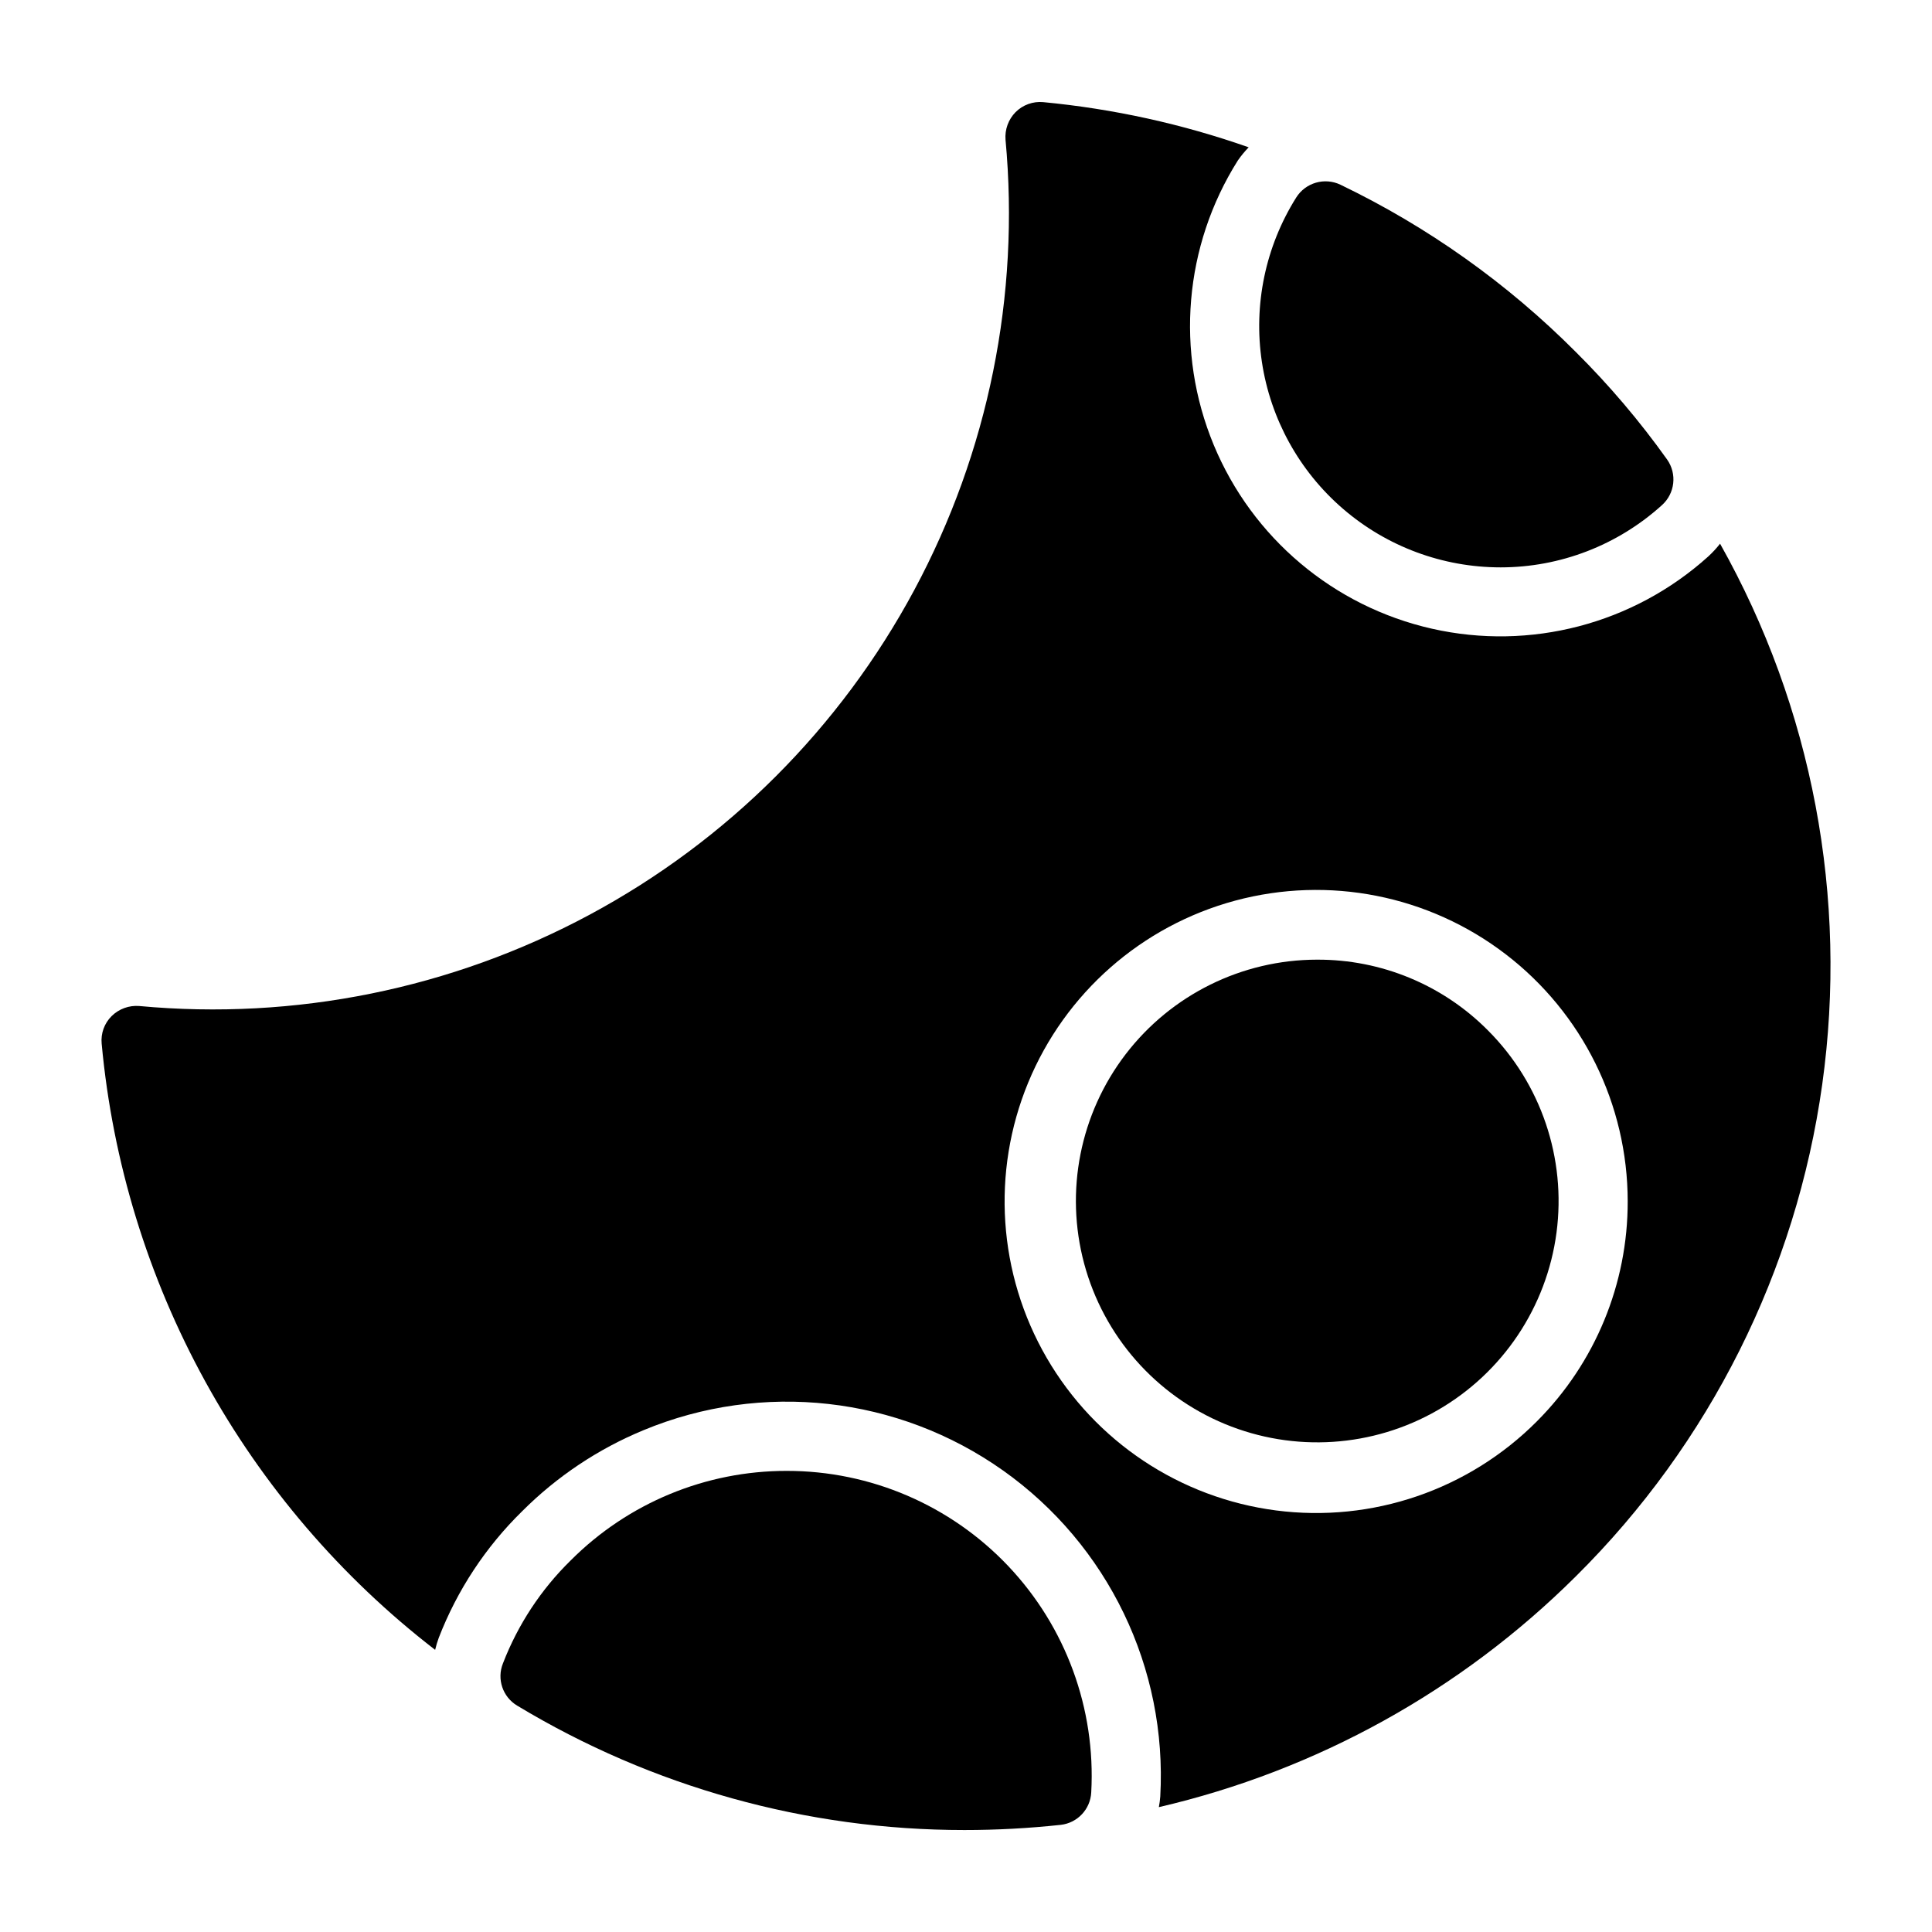 <?xml version="1.0" encoding="UTF-8"?>
<!-- Uploaded to: ICON Repo, www.iconrepo.com, Generator: ICON Repo Mixer Tools -->
<svg fill="#000000" width="800px" height="800px" version="1.1" viewBox="144 144 512 512" xmlns="http://www.w3.org/2000/svg">
 <g>
  <path d="m352.49 533.8c-21.48-0.023-42.082 8.516-57.25 23.727-7.871 7.707-13.992 17.016-17.957 27.297-1.664 4.141-0.07 8.879 3.758 11.176 35.766 21.586 76.754 32.992 118.53 32.977 8.539 0 17.07-0.461 25.559-1.375 4.43-0.512 7.84-4.156 8.059-8.609 1.223-22.168-6.734-43.859-22-59.977-15.27-16.117-36.5-25.238-58.699-25.215z"/>
  <path d="m493.01 398.32c-19.875 0.023-38.609 9.285-50.699 25.062-12.086 15.777-16.152 36.281-11 55.477 5.152 19.195 18.938 34.906 37.301 42.512s39.219 6.242 56.434-3.691c17.215-9.934 28.836-27.305 31.445-47.012 2.606-19.703-4.098-39.5-18.137-53.57-11.98-12.094-28.32-18.859-45.344-18.777z"/>
  <path d="m599.83 288.09c-0.965 1.234-2.031 2.383-3.188 3.438-19.844 17.859-47.125 24.977-73.164 19.086-26.039-5.887-47.602-24.047-57.832-48.711-10.227-24.66-7.852-52.75 6.375-75.344 0.863-1.25 1.832-2.43 2.891-3.519-17.598-6.188-35.883-10.207-54.453-11.973-2.715-0.25-5.402 0.727-7.328 2.656-1.906 1.941-2.875 4.613-2.656 7.328 3.84 41.277-4.57 82.773-24.176 119.3-19.609 36.527-49.547 66.469-86.074 86.074-36.527 19.609-78.023 28.02-119.3 24.18-2.711-0.223-5.387 0.75-7.328 2.656-1.945 1.918-2.922 4.609-2.656 7.328 2.906 31.41 12.254 61.883 27.461 89.523 15.203 27.637 35.941 51.848 60.914 71.117 0.254-1.086 0.574-2.152 0.961-3.199 4.887-12.621 12.418-24.055 22.09-33.527 9.195-9.203 20.121-16.504 32.145-21.477 31.496-13.074 67.496-9.039 95.316 10.676 27.82 19.719 43.555 52.348 41.656 86.395-0.074 0.945-0.199 1.887-0.375 2.816 41.812-9.711 80.082-30.895 110.51-61.168 35.453-35.137 58.391-80.941 65.293-130.38 6.902-49.434-2.609-99.77-27.078-143.28zm-48.527 232.57c-18.117 18.195-43.668 26.926-69.129 23.625-25.461-3.305-47.938-18.262-60.812-40.477-12.875-22.215-14.684-49.156-4.891-72.891 9.793-23.734 30.07-41.562 54.863-48.238 24.793-6.672 51.281-1.43 71.664 14.184s32.344 39.82 32.359 65.496c0.043 21.855-8.609 42.832-24.055 58.301z"/>
  <path d="m541.65 294.36c15.812 0.004 31.059-5.875 42.777-16.488 3.461-3.102 4.051-8.297 1.375-12.094-7.242-10.16-15.332-19.691-24.184-28.488-18.133-18.199-39.227-33.191-62.379-44.336-4.203-2.012-9.246-0.555-11.727 3.391-8.148 12.965-11.375 28.422-9.098 43.562 2.281 15.141 9.914 28.965 21.52 38.957 11.602 9.992 26.402 15.488 41.715 15.496z"/>
 </g>
</svg>